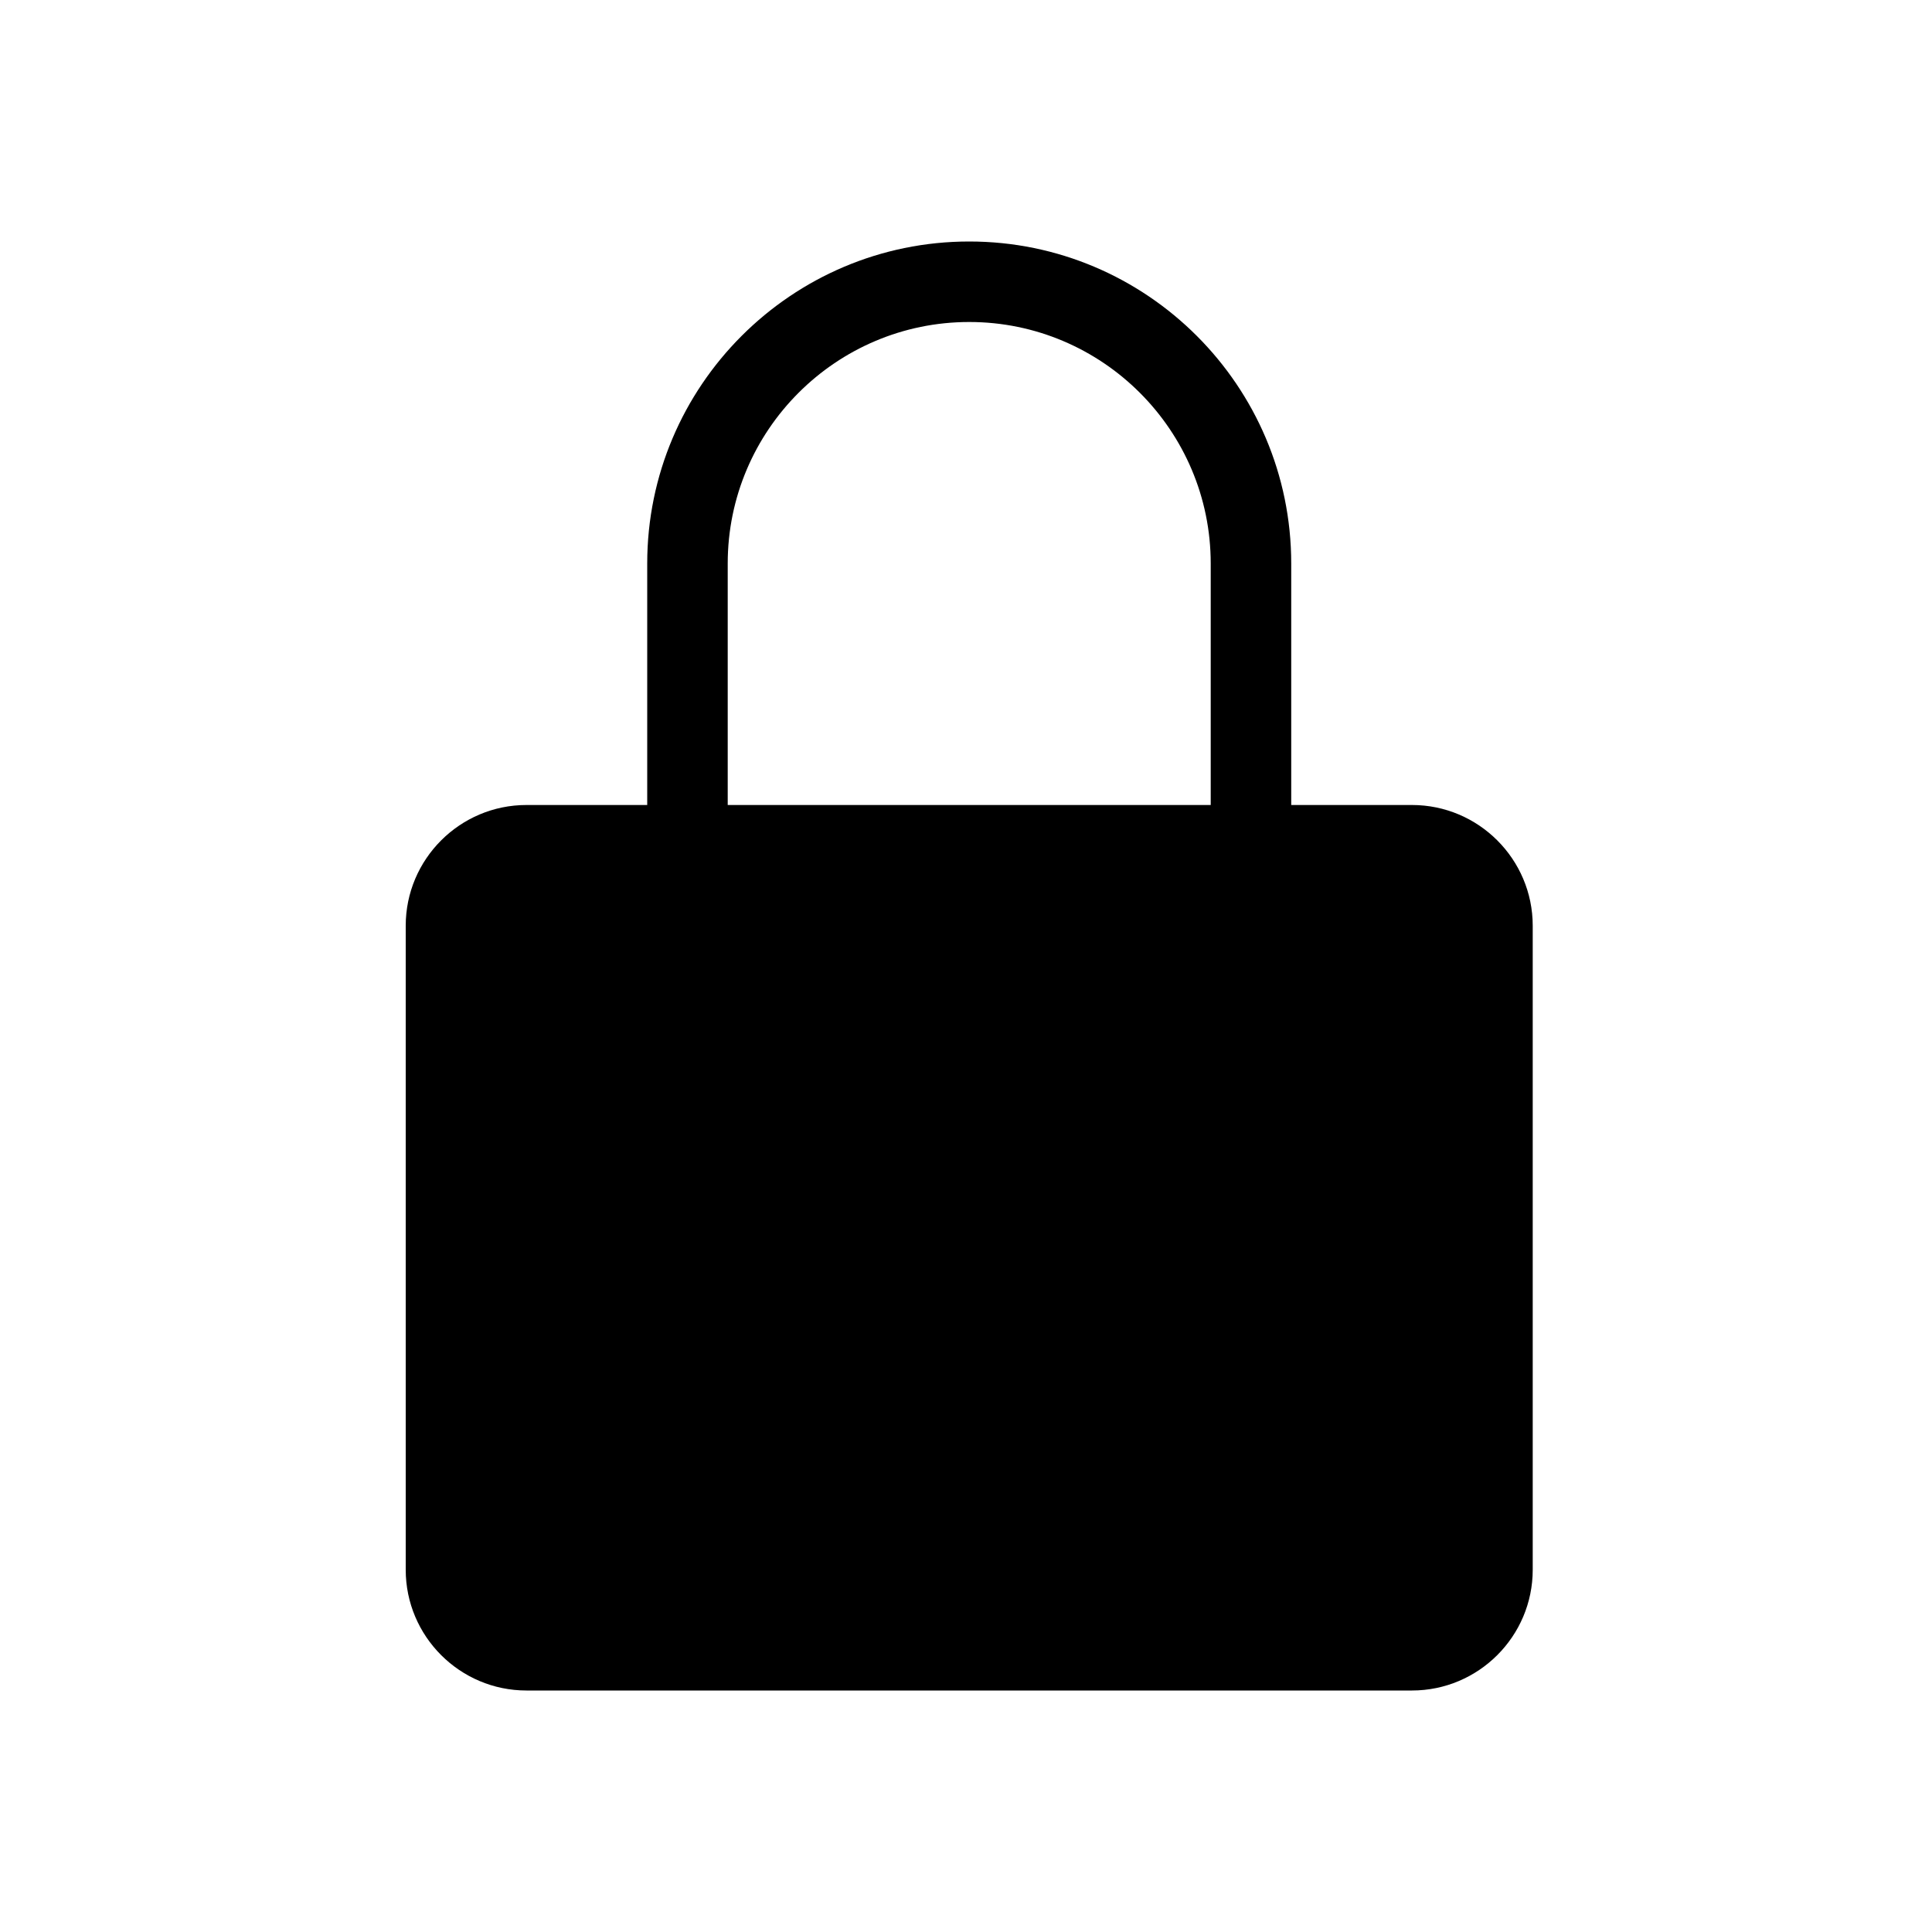 <?xml version="1.0" encoding="UTF-8"?>
<svg data-bbox="42 25 116.667 150" viewBox="0 0 200 200" height="200" width="200" xmlns="http://www.w3.org/2000/svg" data-type="shape">
    <g>
        <path d="M75.333 58.333c0-13.783 11.217-25 25-25 13.784 0 25 11.217 25 25v25h-50v-25Zm70.834 25h-12.5v-25c0-18.383-14.95-33.333-33.334-33.333C81.95 25 67 39.95 67 58.333v25H54.5c-6.892 0-12.5 5.609-12.5 12.5V162.5c0 6.892 5.608 12.5 12.5 12.5h91.667c6.891 0 12.5-5.608 12.5-12.5V95.833c0-6.891-5.609-12.5-12.5-12.5Z" fill-rule="evenodd"/>
    </g>
</svg>
